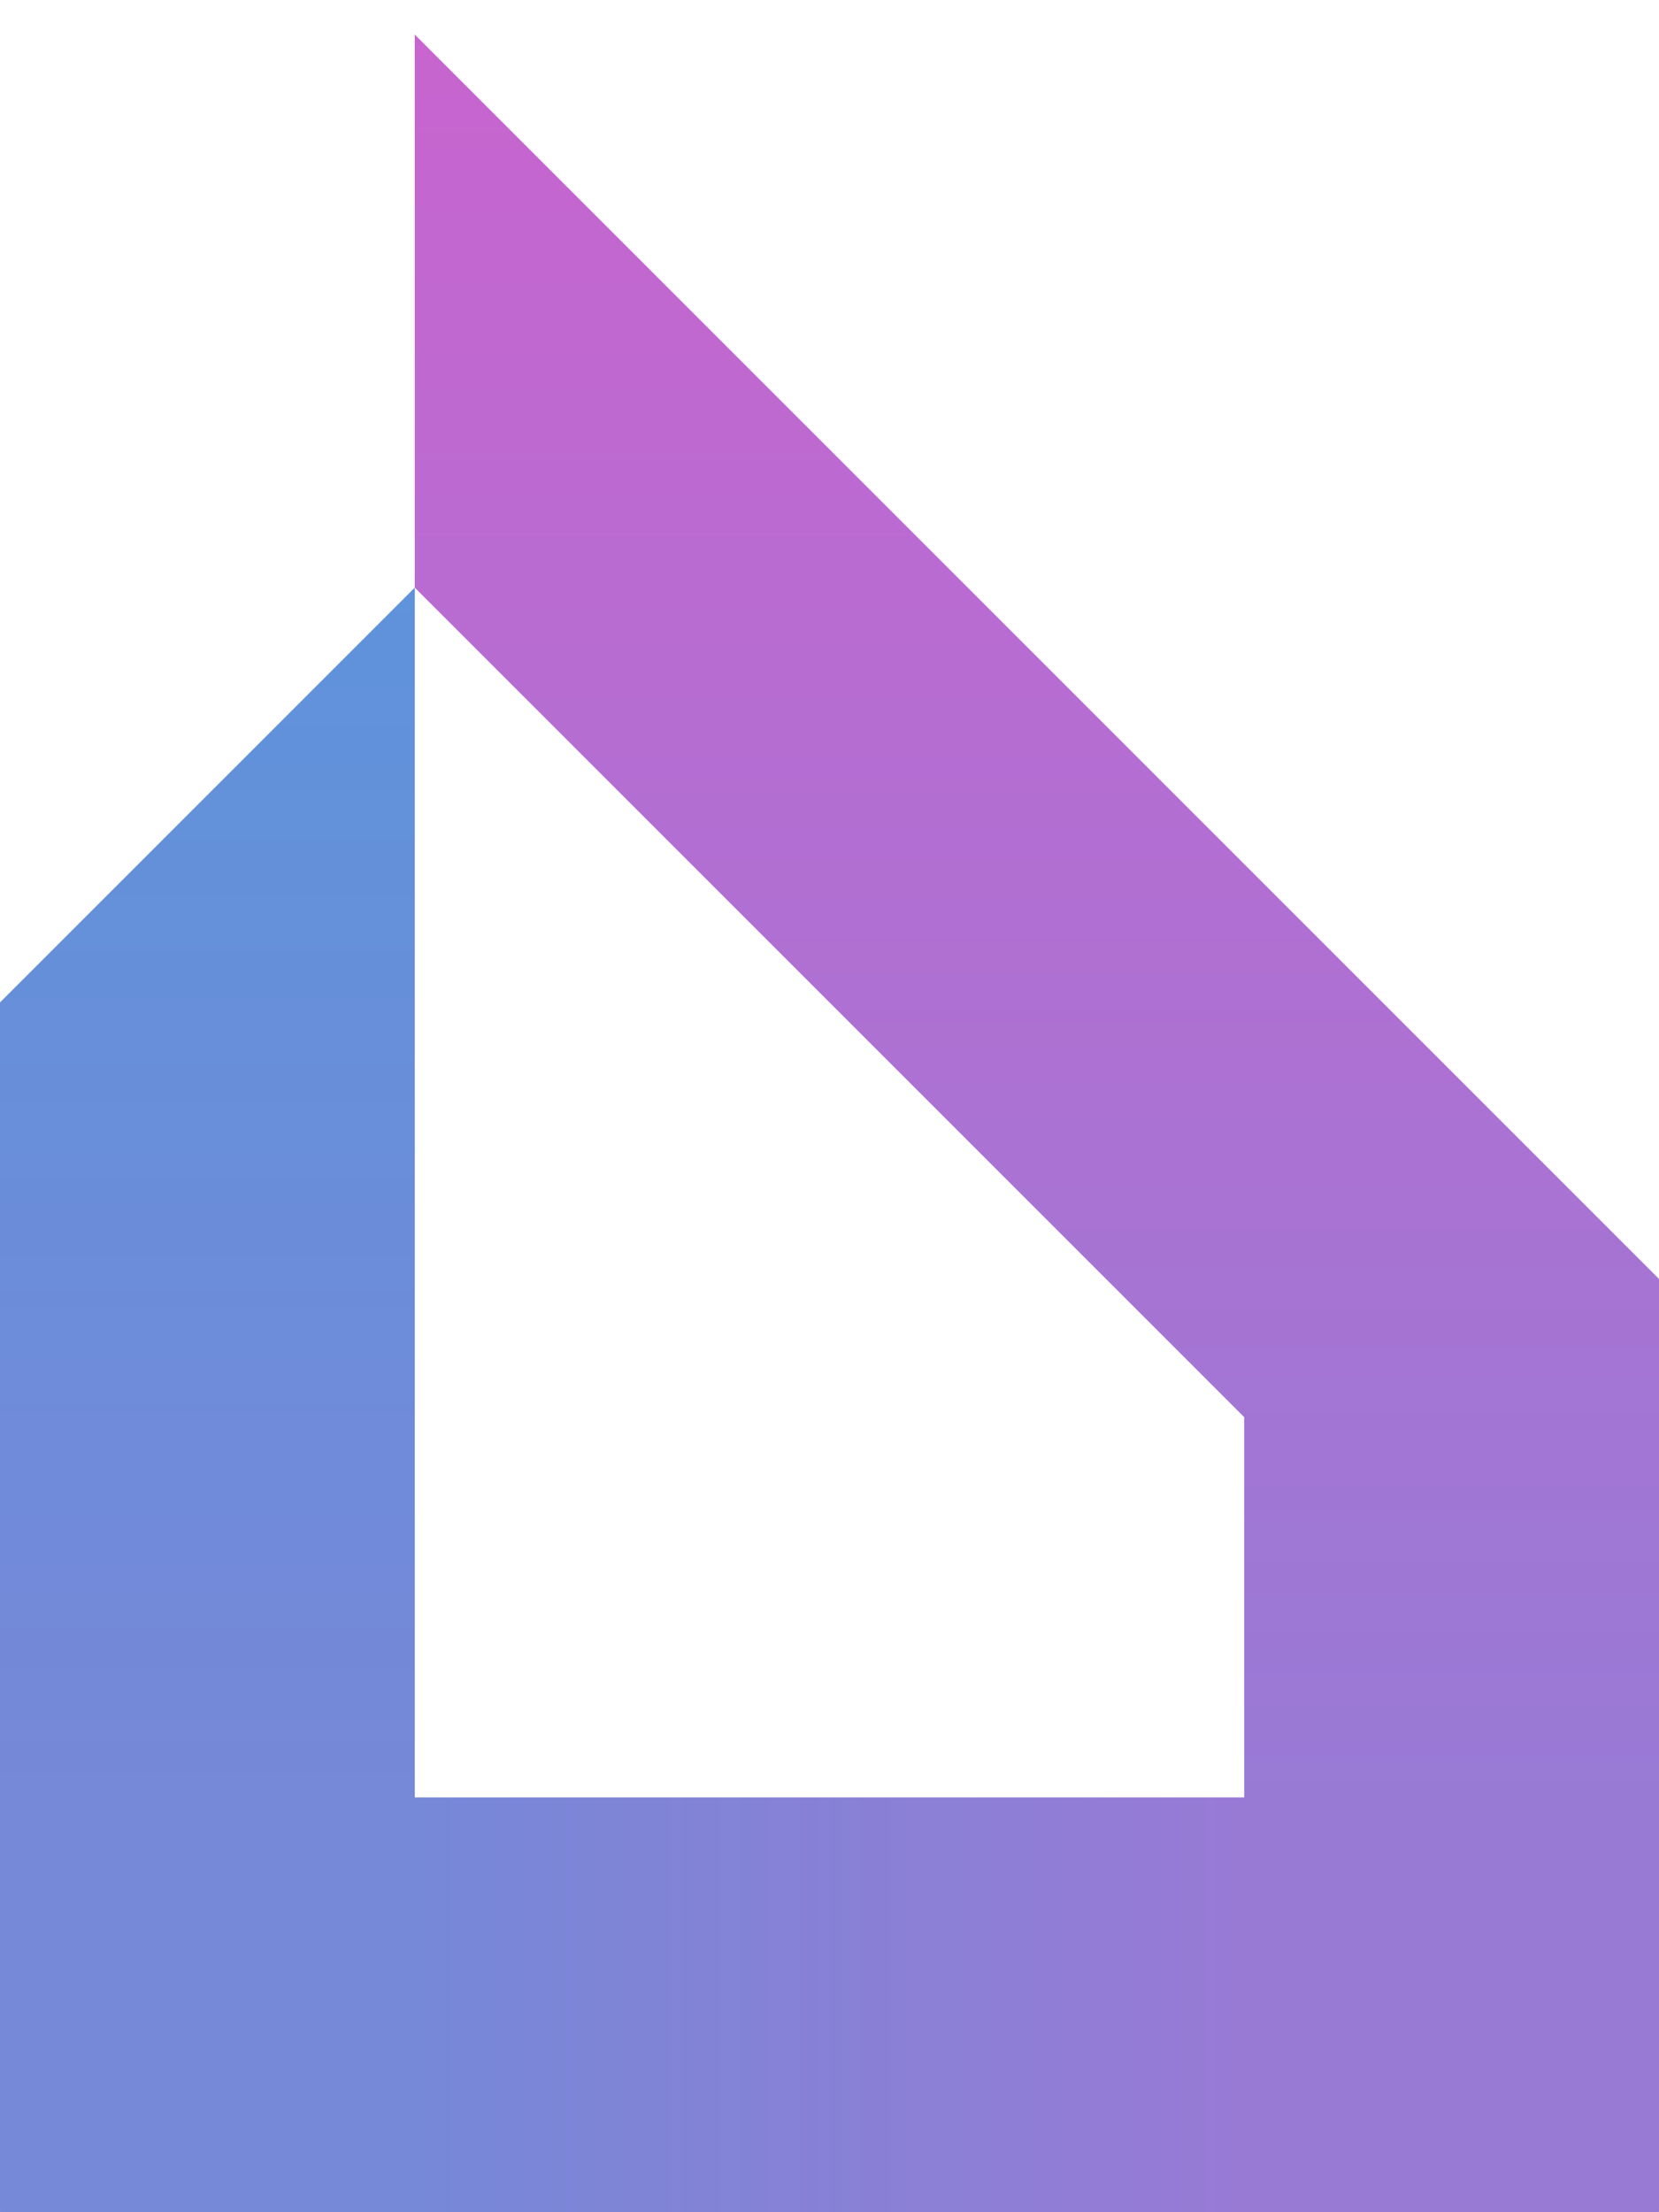 <svg viewBox="0 0 24 32" fill="none" xmlns="http://www.w3.org/2000/svg">
<path d="M6 8.5V28L0 32V14.5L6 8.5Z" fill="url(#paint0_linear)"/>
<path d="M18 26L24 32H0L6 26H18Z" fill="url(#paint1_linear)"/>
<path d="M6 0.5L24 18.5V32L18 28V20.5L6 8.5V0.5Z" fill="url(#paint2_linear)"/>
<defs>
<linearGradient id="paint0_linear" x1="3" y1="32" x2="3" y2="8.063" gradientUnits="userSpaceOnUse">
<stop offset="0.25" stop-color="#7688D8"/>
<stop offset="1" stop-color="#5E93DB"/>
</linearGradient>
<linearGradient id="paint1_linear" x1="0" y1="29" x2="24" y2="29" gradientUnits="userSpaceOnUse">
<stop offset="0.25" stop-color="#7688D8"/>
<stop offset="0.75" stop-color="#987AD5"/>
</linearGradient>
<linearGradient id="paint2_linear" x1="15" y1="32" x2="15" y2="0.063" gradientUnits="userSpaceOnUse">
<stop offset="0.188" stop-color="#987AD5"/>
<stop offset="1" stop-color="#C964CF"/>
</linearGradient>
</defs>
</svg>
